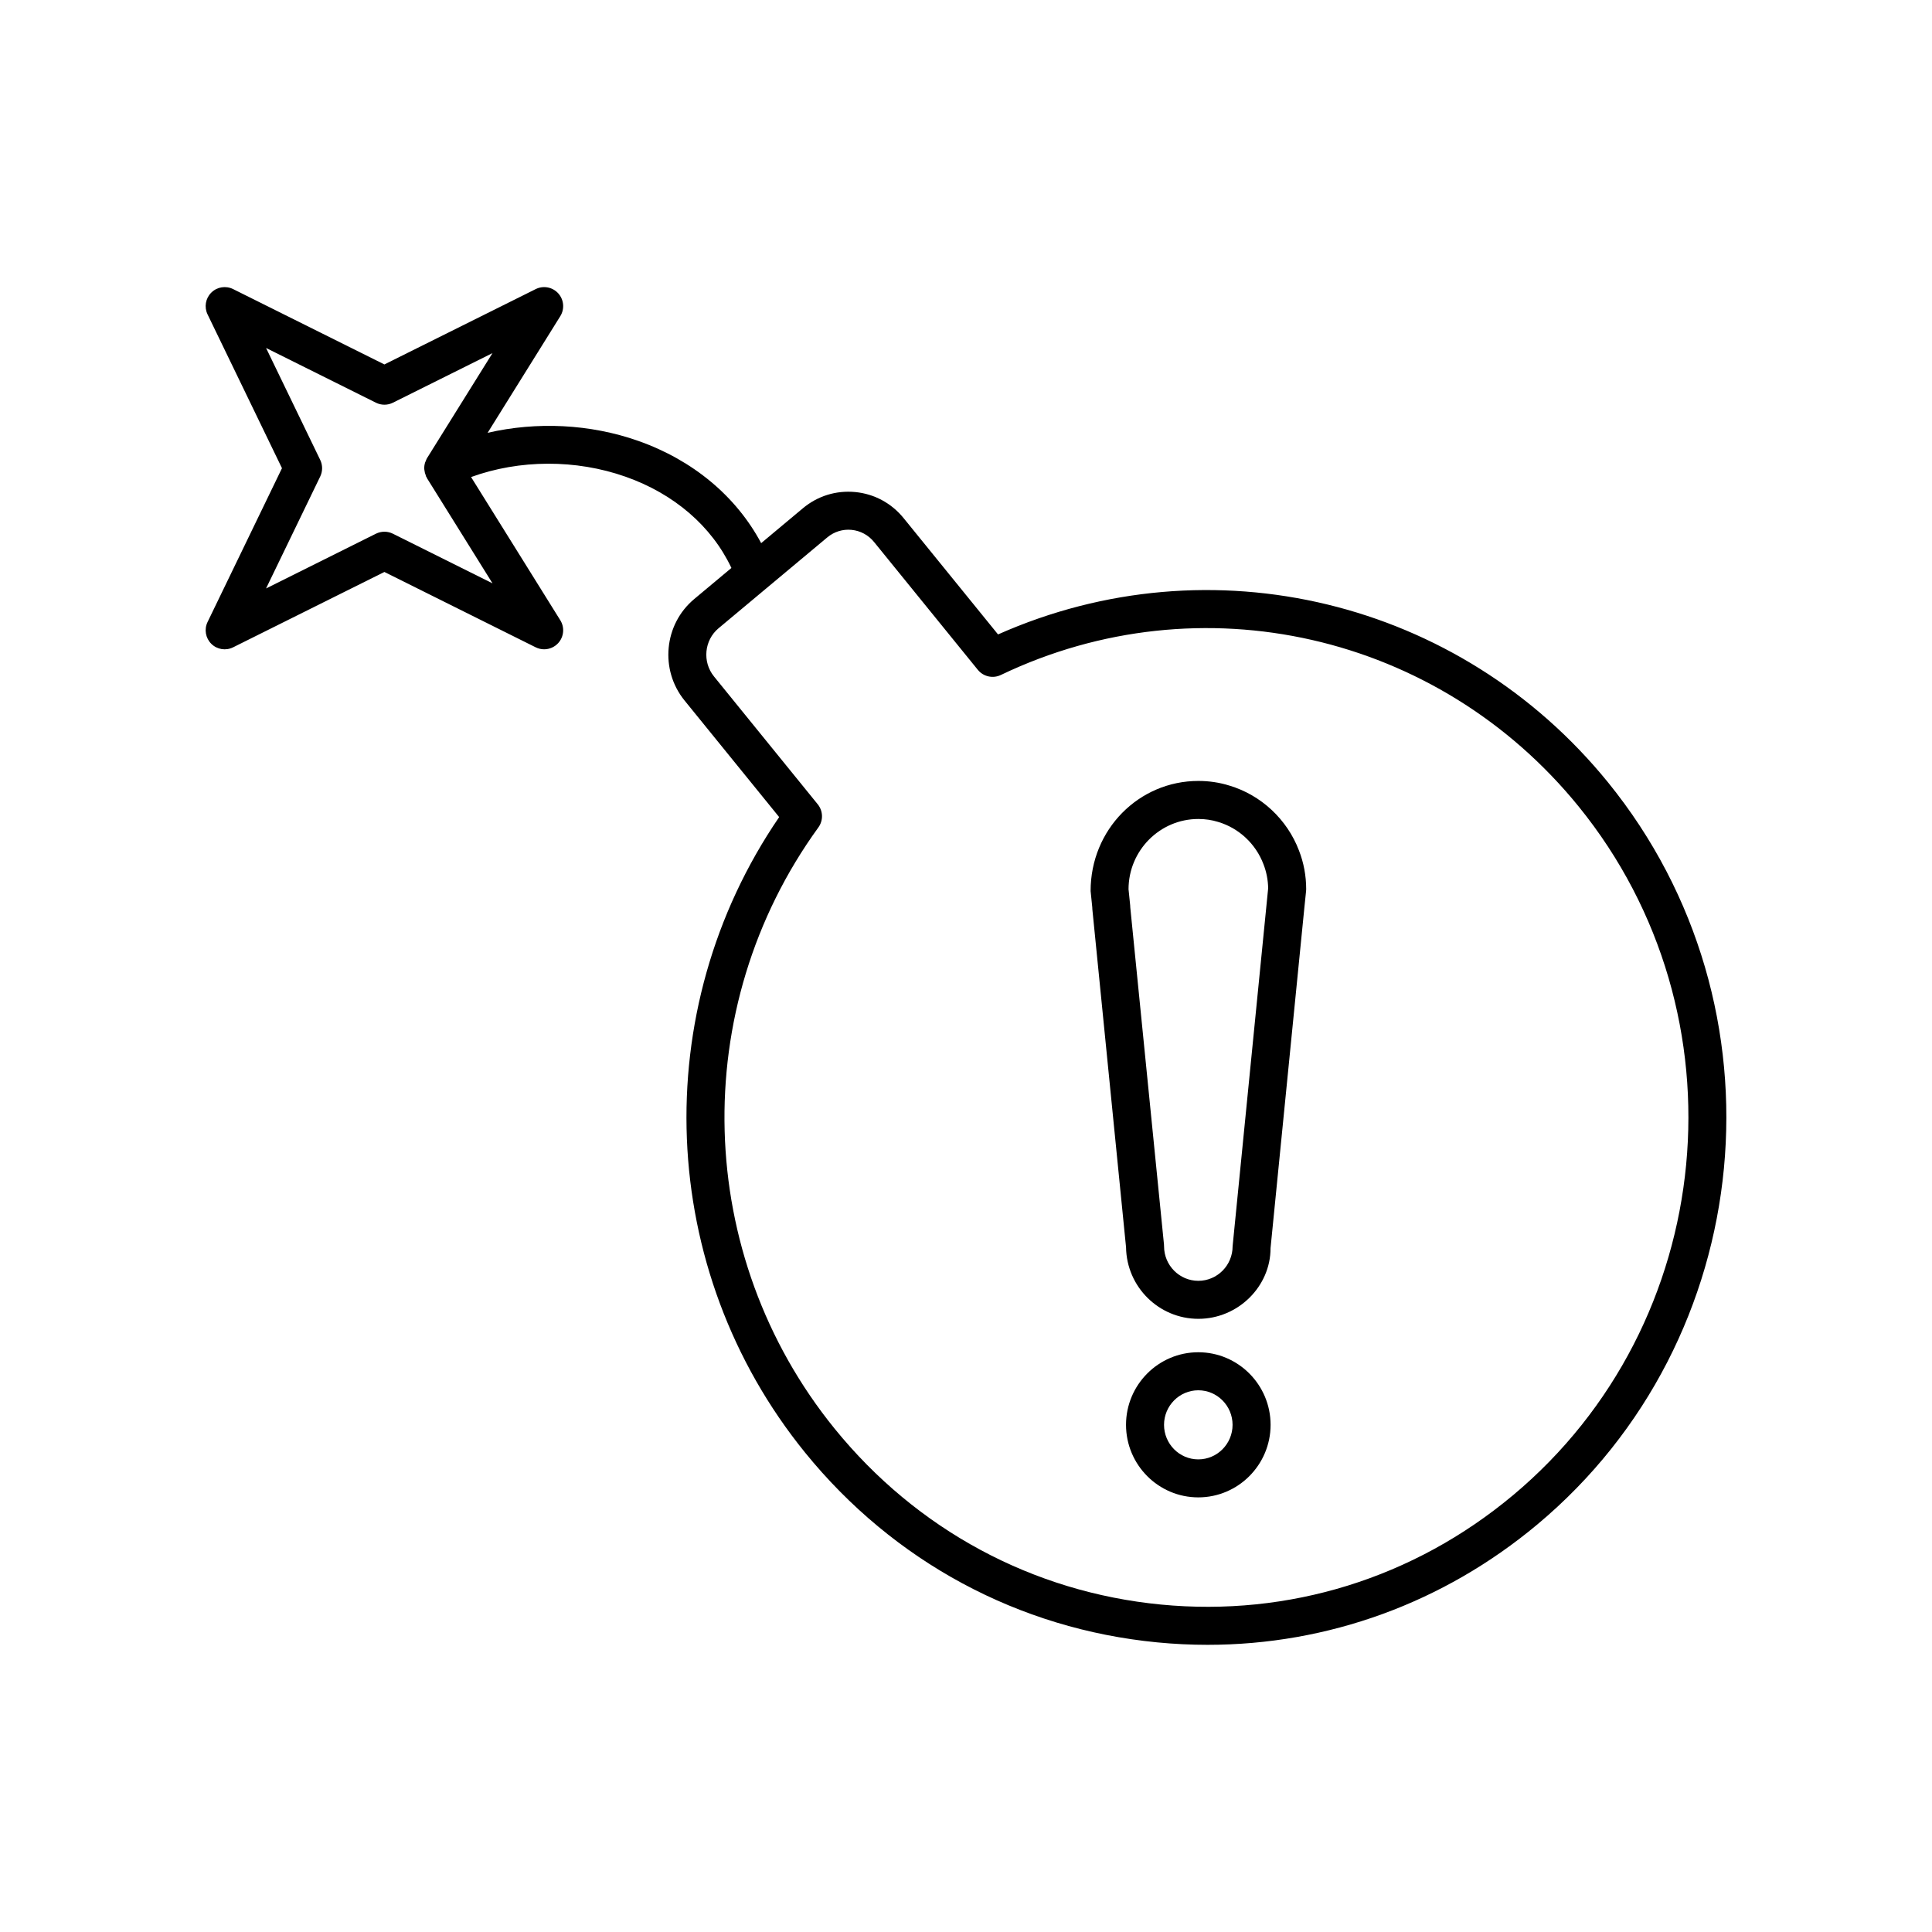 <?xml version="1.0" encoding="UTF-8"?>
<!-- Uploaded to: SVG Repo, www.svgrepo.com, Generator: SVG Repo Mixer Tools -->
<svg fill="#000000" width="800px" height="800px" version="1.1" viewBox="144 144 512 512" xmlns="http://www.w3.org/2000/svg">
 <g>
  <path d="m461.56 502.36c-10.562 0-19.152 8.629-19.152 19.23 0 10.605 8.59 19.23 19.152 19.23s19.16-8.629 19.16-19.23c-0.004-10.602-8.598-19.23-19.16-19.23zm0 28.391c-5.004 0-9.078-4.109-9.078-9.156s4.074-9.156 9.078-9.156c5.008 0 9.082 4.109 9.082 9.156s-4.074 9.156-9.082 9.156z"/>
  <path d="m469.77 352.18c-2.598-0.812-5.359-1.223-8.195-1.223-15.758 0-28.574 12.879-28.551 29.191l0.438 4.289c0 0.168 0.012 0.367 0.023 0.531l8.93 89.582c0.148 10.477 8.684 18.953 19.16 18.953 10.562 0 19.16-8.625 19.133-18.738l8.922-89.801c0.004-0.047 0.012-0.098 0.012-0.145l0.48-4.637c0.02-0.172 0.031-0.348 0.031-0.523 0-3.562-0.648-7.031-1.914-10.273-3.144-8.27-10.07-14.711-18.469-17.207zm0.883 122.1c0 5.047-4.074 9.152-9.082 9.152-5.008 0-9.082-4.106-9.082-9.152 0-0.168-0.012-0.34-0.023-0.508l-8.93-89.297c0-0.164-0.012-0.355-0.023-0.516l-0.438-4.289c0-10.273 8.301-18.633 18.5-18.633 1.82 0 3.566 0.258 5.258 0.785 5.473 1.625 9.949 5.789 11.996 11.191 0.797 2.039 1.215 4.195 1.246 6.41z"/>
  <path d="m570.16 351.36c-39.324-48.461-105.31-64.27-161.67-39.23l-25.027-30.828c-3.219-3.965-7.769-6.418-12.82-6.906-5.078-0.48-9.965 1.039-13.863 4.293l-11.062 9.246c-6.613-12.387-18.047-21.977-32.578-27.098-12.773-4.5-26.906-5.141-39.914-2.141l19.258-30.906c1.191-1.91 0.969-4.383-0.547-6.055-1.516-1.668-3.961-2.125-5.973-1.121l-40.094 19.965-40.082-19.965c-1.938-0.965-4.262-0.594-5.789 0.926-1.531 1.512-1.934 3.836-0.992 5.777l19.719 40.758-19.719 40.762c-0.941 1.941-0.535 4.262 0.992 5.777 1.531 1.52 3.856 1.891 5.789 0.926l40.082-19.965 40.094 19.965c0.715 0.355 1.48 0.527 2.242 0.527 1.383 0 2.75-0.574 3.731-1.648 1.516-1.672 1.738-4.144 0.547-6.055l-23.645-37.945c12.812-4.648 27.727-4.746 40.953-0.086 12.859 4.531 22.82 13.117 28.039 24.172 0 0.004 0.004 0.004 0.004 0.004l-9.867 8.246c-8.012 6.695-9.16 18.746-2.566 26.867l25.086 30.91c-35.07 51.285-32.434 119.99 6.883 168.43 23.434 28.867 56.57 46.727 93.309 50.281 4.469 0.434 8.922 0.648 13.348 0.648 31.867 0 62.48-11.09 87.371-31.887 58.609-48.965 67.027-137.18 18.762-196.65zm-322.04-65.922c-1.406-0.703-3.074-0.703-4.492 0l-29.121 14.508 14.355-29.672c0.668-1.387 0.668-3.004 0-4.387l-14.355-29.672 29.121 14.508c1.418 0.703 3.086 0.703 4.492 0l26.395-13.145-17.348 27.836c-0.152 0.242-0.234 0.508-0.34 0.766-0.051 0.125-0.121 0.234-0.16 0.363-0.18 0.551-0.258 1.121-0.242 1.695 0.004 0.117 0.035 0.234 0.051 0.352 0.051 0.488 0.172 0.957 0.367 1.418 0.039 0.09 0.027 0.184 0.07 0.273 0.031 0.062 0.09 0.098 0.121 0.16 0.051 0.098 0.074 0.207 0.133 0.305l17.352 27.844zm296.81 254.84c-26.262 21.945-59.371 32.227-93.277 28.945-34.035-3.293-64.738-19.844-86.461-46.605-37.266-45.91-39.035-111.44-4.316-159.34 1.34-1.848 1.27-4.363-0.168-6.133l-27.488-33.871c-3.141-3.867-2.598-9.605 1.211-12.785l28.809-24.074c1.816-1.516 4.117-2.223 6.43-1.996 2.348 0.23 4.469 1.371 5.973 3.227l27.492 33.867c1.473 1.809 4 2.367 6.086 1.367 52.934-25.352 115.89-11.031 153.12 34.828 44.812 55.211 37.004 137.11-17.406 182.57z"/>
 </g>
</svg>